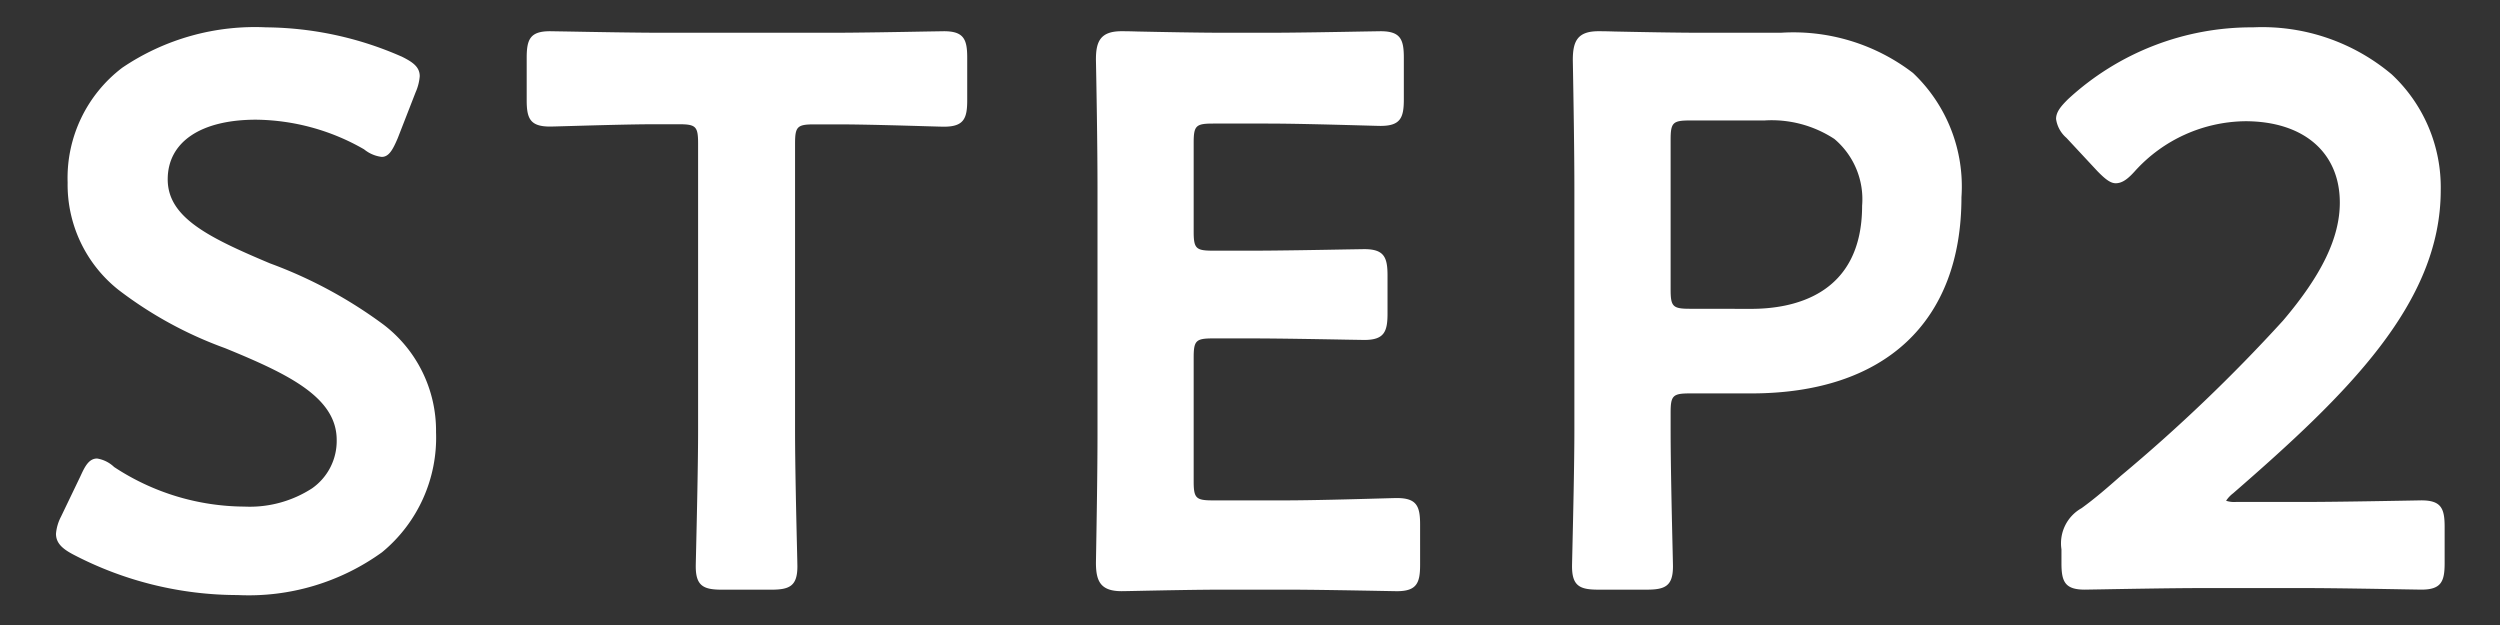 <svg xmlns="http://www.w3.org/2000/svg" xmlns:xlink="http://www.w3.org/1999/xlink" width="96" height="24" viewBox="0 0 96 24"><rect x="0" y="0" width="96" height="24" fill="#333333" stroke="none"/><defs><clipPath id="a"><rect width="96" height="24" transform="translate(96 3020)" fill="#fff"/></clipPath></defs><g transform="translate(-96 -3020)" clip-path="url(#a)"><path d="M8.731-3.961C6.259-5,4.71-5.778,4.71-7.326c0-1.4,1.161-2.442,3.544-2.442a8.671,8.671,0,0,1,4.229,1.161,1.215,1.215,0,0,0,.6.268c.179,0,.3-.208.476-.625l.685-1.757a1.77,1.77,0,0,0,.149-.566c0-.268-.208-.417-.625-.625a13.01,13.01,0,0,0-5.122-1.1c-4.526,0-7.474,2.114-7.474,5.807,0,3.573,3.067,5.033,5.956,6.224C9.594.029,11.5.952,11.5,2.679c0,1.668-1.459,2.71-3.693,2.71A9.313,9.313,0,0,1,2.715,3.841a1.151,1.151,0,0,0-.566-.3c-.208,0-.328.208-.506.6L.9,5.687a1.578,1.578,0,0,0-.179.6c0,.268.179.447.566.655A13.392,13.392,0,0,0,7.539,8.486c4.586,0,7.474-2.263,7.474-6.1C15.014-1.192,11.857-2.651,8.731-3.961ZM28.8-8.7c0-.744.149-.893.893-.893h.953c1.251,0,3.812.089,4.02.089.625,0,.744-.179.744-.864V-12c0-.685-.119-.864-.744-.864-.208,0-2.918.06-4.318.06H23.858c-1.4,0-4.109-.06-4.318-.06-.625,0-.744.179-.744.864v1.638c0,.685.119.864.744.864.208,0,2.769-.089,4.02-.089h.923c.744,0,.893.149.893.893V2.322c0,1.727-.089,5-.089,5.211,0,.625.179.744.864.744h1.876c.685,0,.864-.119.864-.744,0-.208-.089-3.484-.089-5.211ZM45,5.151c-.744,0-.893-.149-.893-.893V-.477c0-.744.149-.893.893-.893H46.49c1.4,0,4.109.06,4.318.06.625,0,.744-.179.744-.864V-3.634c0-.685-.119-.864-.744-.864-.208,0-2.918.06-4.318.06H45c-.744,0-.893-.149-.893-.893V-8.726c0-.744.149-.893.893-.893h2.114c1.429,0,4.109.089,4.318.089.625,0,.744-.179.744-.864V-12c0-.685-.119-.864-.744-.864-.208,0-2.889.06-4.318.06H45.448c-1.4,0-3.752-.06-3.961-.06-.655,0-.834.238-.834.953.03,1.519.06,3.514.06,4.973V2.411c0,1.429-.03,3.305-.06,4.973,0,.715.179.953.834.953.208,0,2.561-.06,3.961-.06h2.293c1.429,0,4.109.06,4.318.06.625,0,.744-.179.744-.864V5.925c0-.685-.119-.864-.744-.864-.208,0-2.889.089-4.318.089ZM61.648,8.278c.685,0,.864-.119.864-.744,0-.208-.089-3.484-.089-5.211V1.637c0-.744.149-.893.893-.893h2.353c5.509,0,7.921-3.127,7.921-7.385,0-4.2-2.561-6.164-6.79-6.164H63.762c-1.4,0-3.752-.06-3.961-.06-.655,0-.834.238-.834.953.03,1.7.06,3.544.06,5V2.322c0,1.727-.089,5-.089,5.211,0,.625.179.744.864.744Zm.774-17.123c0-.744.149-.893.893-.893h2.859c2.2,0,3.9.834,3.9,3.425,0,2.948-1.936,4.109-4.407,4.109H63.315c-.744,0-.893-.149-.893-.893ZM84.279,5.211q-.536,0-.536-.179c0-.089.089-.208.328-.417C88.627.654,91.992-2.711,91.992-6.909c0-3.425-2.531-6.1-7.058-6.1a10.175,10.175,0,0,0-7,2.71c-.268.268-.417.447-.417.655,0,.179.119.357.357.625l1.191,1.28c.268.268.447.417.6.417.179,0,.357-.119.625-.417a5.976,5.976,0,0,1,4.348-1.965c2.442,0,3.782,1.34,3.782,3.276,0,2.918-3.1,5.9-8.457,10.6-.506.447-.983.864-1.519,1.251a1.4,1.4,0,0,0-.715,1.459v.536c0,.685.119.864.744.864.208,0,3.008-.06,4.526-.06H86.87c1.519,0,4.318.06,4.526.06.625,0,.744-.179.744-.864v-1.4c0-.685-.119-.864-.744-.864-.208,0-3.008.06-4.526.06Z" transform="translate(97.58 3034.214)" fill="#fff"/><path d="M8.641-13.164a13.167,13.167,0,0,1,5.184,1.115l.005,0c.4.2.708.384.708.76a1.9,1.9,0,0,1-.158.618L13.694-8.91c-.182.424-.331.721-.616.721A1.32,1.32,0,0,1,12.4-8.48,8.479,8.479,0,0,0,8.254-9.618c-2.125,0-3.394.857-3.394,2.292C4.86-5.865,6.416-5.1,8.789-4.1A17.388,17.388,0,0,1,13.14-1.754a5.122,5.122,0,0,1,2.024,4.136,5.7,5.7,0,0,1-2.073,4.61A8.747,8.747,0,0,1,7.539,8.636,13.645,13.645,0,0,1,1.213,7.069C.828,6.862.57,6.648.57,6.283a1.722,1.722,0,0,1,.192-.656l.746-1.553c.161-.349.314-.681.641-.681a1.23,1.23,0,0,1,.653.326,9.165,9.165,0,0,0,5,1.52,4.4,4.4,0,0,0,2.6-.7,2.22,2.22,0,0,0,.947-1.859c0-1.639-1.857-2.53-4.284-3.524a15.271,15.271,0,0,1-4.1-2.243A5.154,5.154,0,0,1,1.017-7.207a5.316,5.316,0,0,1,2.1-4.408A9.084,9.084,0,0,1,8.641-13.164ZM13.7-11.777a12.852,12.852,0,0,0-5.057-1.087c-4.586,0-7.324,2.115-7.324,5.657C1.317-3.82,4.09-2.4,7.18-1.122c2.533,1.037,4.47,1.976,4.47,3.8,0,1.737-1.508,2.86-3.843,2.86A9.475,9.475,0,0,1,2.63,3.964l-.005,0a1.174,1.174,0,0,0-.476-.268c-.115,0-.211.164-.37.508L1.034,5.752a1.451,1.451,0,0,0-.164.531c0,.161.081.3.487.523A13.333,13.333,0,0,0,7.539,8.336c4.586,0,7.324-2.226,7.324-5.955,0-3.338-2.8-4.785-6.191-6.2C6.188-4.87,4.56-5.68,4.56-7.326A2.242,2.242,0,0,1,5.5-9.193a4.576,4.576,0,0,1,2.754-.726,8.792,8.792,0,0,1,4.305,1.182l.007,0a1.132,1.132,0,0,0,.512.243c.1,0,.22-.257.339-.534l.683-1.752a1.733,1.733,0,0,0,.139-.511C14.238-11.455,14.112-11.57,13.7-11.777Zm71.236-1.387a7.717,7.717,0,0,1,5.328,1.808,5.933,5.933,0,0,1,1.88,4.447c0,4.353-3.611,7.846-7.973,11.638a1.179,1.179,0,0,0-.269.286.976.976,0,0,0,.379.046H86.87c1.107,0,2.9-.032,3.863-.049L91.4,5c.765,0,.894.313.894,1.014v1.4c0,.7-.129,1.014-.894,1.014l-.663-.011c-.963-.017-2.756-.049-3.863-.049H83c-1.107,0-2.9.032-3.863.049l-.663.011c-.765,0-.894-.313-.894-1.014V6.878A1.544,1.544,0,0,1,78.352,5.3c.514-.372.969-.766,1.51-1.244A63.071,63.071,0,0,0,86.086-1.9c1.489-1.75,2.183-3.191,2.183-4.533,0-1.928-1.392-3.126-3.632-3.126A5.8,5.8,0,0,0,80.4-7.642c-.251.279-.473.465-.736.465-.2,0-.4-.155-.7-.461l0,0-1.191-1.28a1.171,1.171,0,0,1-.4-.728c0-.278.2-.5.461-.761A10.392,10.392,0,0,1,84.935-13.164ZM86.87,5.361H84.279c-.188,0-.686,0-.686-.329,0-.145.1-.288.379-.53,4.306-3.743,7.87-7.185,7.87-11.412,0-3.617-2.711-5.955-6.908-5.955A10.088,10.088,0,0,0,78.04-10.2c-.244.245-.37.4-.37.546,0,.12.09.267.319.526l1.187,1.276c.122.122.372.371.488.371s.282-.11.514-.367a6.1,6.1,0,0,1,4.459-2.015c2.425,0,3.932,1.313,3.932,3.426,0,3.027-3.214,6.067-8.508,10.714-.547.483-1.008.882-1.53,1.26a1.262,1.262,0,0,0-.653,1.338v.536c0,.627.072.714.594.714l.658-.011c.964-.017,2.759-.049,3.868-.049H86.87c1.109,0,2.9.032,3.868.049l.658.011c.522,0,.594-.087.594-.714v-1.4c0-.627-.072-.714-.594-.714l-.658.011C89.774,5.329,87.98,5.361,86.87,5.361ZM19.54-13.015l.676.011c.92.017,2.633.048,3.641.048H30.35c1.008,0,2.721-.031,3.641-.048l.676-.011c.765,0,.894.313.894,1.014v1.638c0,.7-.129,1.014-.894,1.014-.063,0-.312-.007-.69-.018-.914-.027-2.445-.071-3.331-.071h-.953c-.66,0-.743.083-.743.743V2.322c0,1.28.048,3.384.075,4.514.009.386.015.642.015.7,0,.765-.313.894-1.014.894H26.151c-.7,0-1.014-.129-1.014-.894,0-.055.006-.311.015-.7.026-1.13.075-3.234.075-4.514V-8.7c0-.66-.083-.743-.743-.743H23.56c-.886,0-2.416.045-3.331.071-.378.011-.627.018-.69.018-.765,0-.894-.313-.894-1.014V-12C18.646-12.7,18.775-13.015,19.54-13.015Zm10.81.36H23.858c-1.011,0-2.726-.031-3.647-.048l-.671-.011c-.522,0-.594.087-.594.714v1.638c0,.627.072.714.594.714.058,0,.319-.008.681-.018.916-.027,2.449-.071,3.339-.071h.923c.829,0,1.043.215,1.043,1.043V2.322c0,1.284-.049,3.39-.075,4.521-.009.371-.015.638-.015.69,0,.522.087.594.714.594h1.876c.627,0,.714-.072.714-.594,0-.052-.006-.32-.015-.69-.026-1.131-.075-3.237-.075-4.521V-8.7c0-.829.215-1.043,1.043-1.043h.953c.89,0,2.423.045,3.339.071.361.011.623.018.681.018.522,0,.594-.087.594-.714V-12c0-.627-.072-.714-.594-.714L34-12.7C33.076-12.687,31.361-12.656,30.35-12.656Zm11.137-.36c.06,0,.278,0,.609.011.819.017,2.343.048,3.351.048h1.668c1.033,0,2.738-.031,3.655-.048l.663-.011c.765,0,.894.313.894,1.014v1.608c0,.7-.129,1.014-.894,1.014-.06,0-.3-.007-.665-.017-.916-.025-2.621-.073-3.653-.073H45c-.66,0-.743.083-.743.743v3.395c0,.66.083.743.743.743H46.49c1.008,0,2.721-.031,3.641-.048l.676-.011c.765,0,.894.313.894,1.014v1.459c0,.7-.129,1.014-.894,1.014l-.676-.011c-.92-.017-2.633-.048-3.641-.048H45c-.66,0-.743.083-.743.743V4.258c0,.66.083.743.743.743h2.74c1.032,0,2.737-.047,3.653-.073.364-.01.6-.017.665-.017.765,0,.894.313.894,1.014V7.474c0,.7-.129,1.014-.894,1.014L51.4,8.476c-.916-.017-2.622-.048-3.655-.048H45.448c-1.008,0-2.533.031-3.351.048-.331.007-.55.011-.609.011-.823,0-.984-.4-.984-1.1.029-1.651.06-3.531.06-4.973V-6.939c0-1.746-.042-4.057-.06-4.97C40.5-12.611,40.664-13.015,41.487-13.015Zm5.628.36H45.448c-1.011,0-2.538-.031-3.358-.048-.317-.007-.546-.011-.6-.011-.556,0-.684.15-.684.8.018.911.06,3.225.06,4.973V2.411c0,1.444-.03,3.326-.06,4.976,0,.65.128.8.684.8.056,0,.286,0,.6-.011.82-.017,2.346-.048,3.358-.048h2.293c1.036,0,2.743.032,3.66.048l.658.011c.522,0,.594-.087.594-.714V5.925c0-.627-.072-.714-.594-.714-.056,0-.308.007-.656.017-.917.025-2.625.073-3.662.073H45c-.829,0-1.043-.215-1.043-1.043V-.477c0-.829.215-1.043,1.043-1.043H46.49c1.011,0,2.726.031,3.647.048l.671.011c.522,0,.594-.087.594-.714V-3.634c0-.627-.072-.714-.594-.714l-.671.011c-.921.017-2.636.048-3.647.048H45c-.829,0-1.043-.215-1.043-1.043V-8.726c0-.829.215-1.043,1.043-1.043h2.114c1.036,0,2.744.047,3.662.073.349.01.6.017.656.017.522,0,.594-.087.594-.714V-12c0-.627-.072-.714-.594-.714l-.658.011C49.858-12.687,48.151-12.656,47.115-12.656Zm12.686-.36c.06,0,.278,0,.609.011.819.017,2.343.048,3.351.048H66.8a7.544,7.544,0,0,1,5.079,1.544,6,6,0,0,1,1.861,4.77c0,4.789-2.942,7.535-8.071,7.535H63.315c-.66,0-.743.083-.743.743v.685c0,1.28.048,3.384.075,4.514.009.386.015.642.015.7,0,.765-.313.894-1.014.894H59.8c-.7,0-1.014-.129-1.014-.894,0-.055.006-.311.015-.7.026-1.13.075-3.234.075-4.514V-6.909c0-1.483-.031-3.358-.06-5C58.817-12.611,58.978-13.015,59.8-13.015ZM65.668.594c4.939,0,7.771-2.637,7.771-7.235,0-3.935-2.3-6.014-6.64-6.014H63.762c-1.011,0-2.538-.031-3.358-.048-.317-.007-.546-.011-.6-.011-.556,0-.684.15-.684.8.029,1.64.06,3.518.06,5V2.322c0,1.284-.049,3.39-.075,4.521-.009.371-.015.638-.015.69,0,.522.087.594.714.594h1.846c.627,0,.714-.072.714-.594,0-.052-.006-.32-.015-.69-.026-1.131-.075-3.237-.075-4.521V1.637c0-.829.215-1.043,1.043-1.043ZM63.315-9.888h2.859a4.675,4.675,0,0,1,2.868.771,3.31,3.31,0,0,1,1.183,2.8,4.032,4.032,0,0,1-1.331,3.276,4.984,4.984,0,0,1-3.226.984H63.315c-.829,0-1.043-.215-1.043-1.043V-8.845C62.272-9.674,62.486-9.888,63.315-9.888Zm2.353,7.534c1.59,0,4.257-.514,4.257-3.959A3.028,3.028,0,0,0,68.86-8.878a4.391,4.391,0,0,0-2.686-.71H63.315c-.66,0-.743.083-.743.743V-3.1c0,.66.083.743.743.743Z" transform="translate(97.58 3034.214)" fill="#fff"/></g></svg>